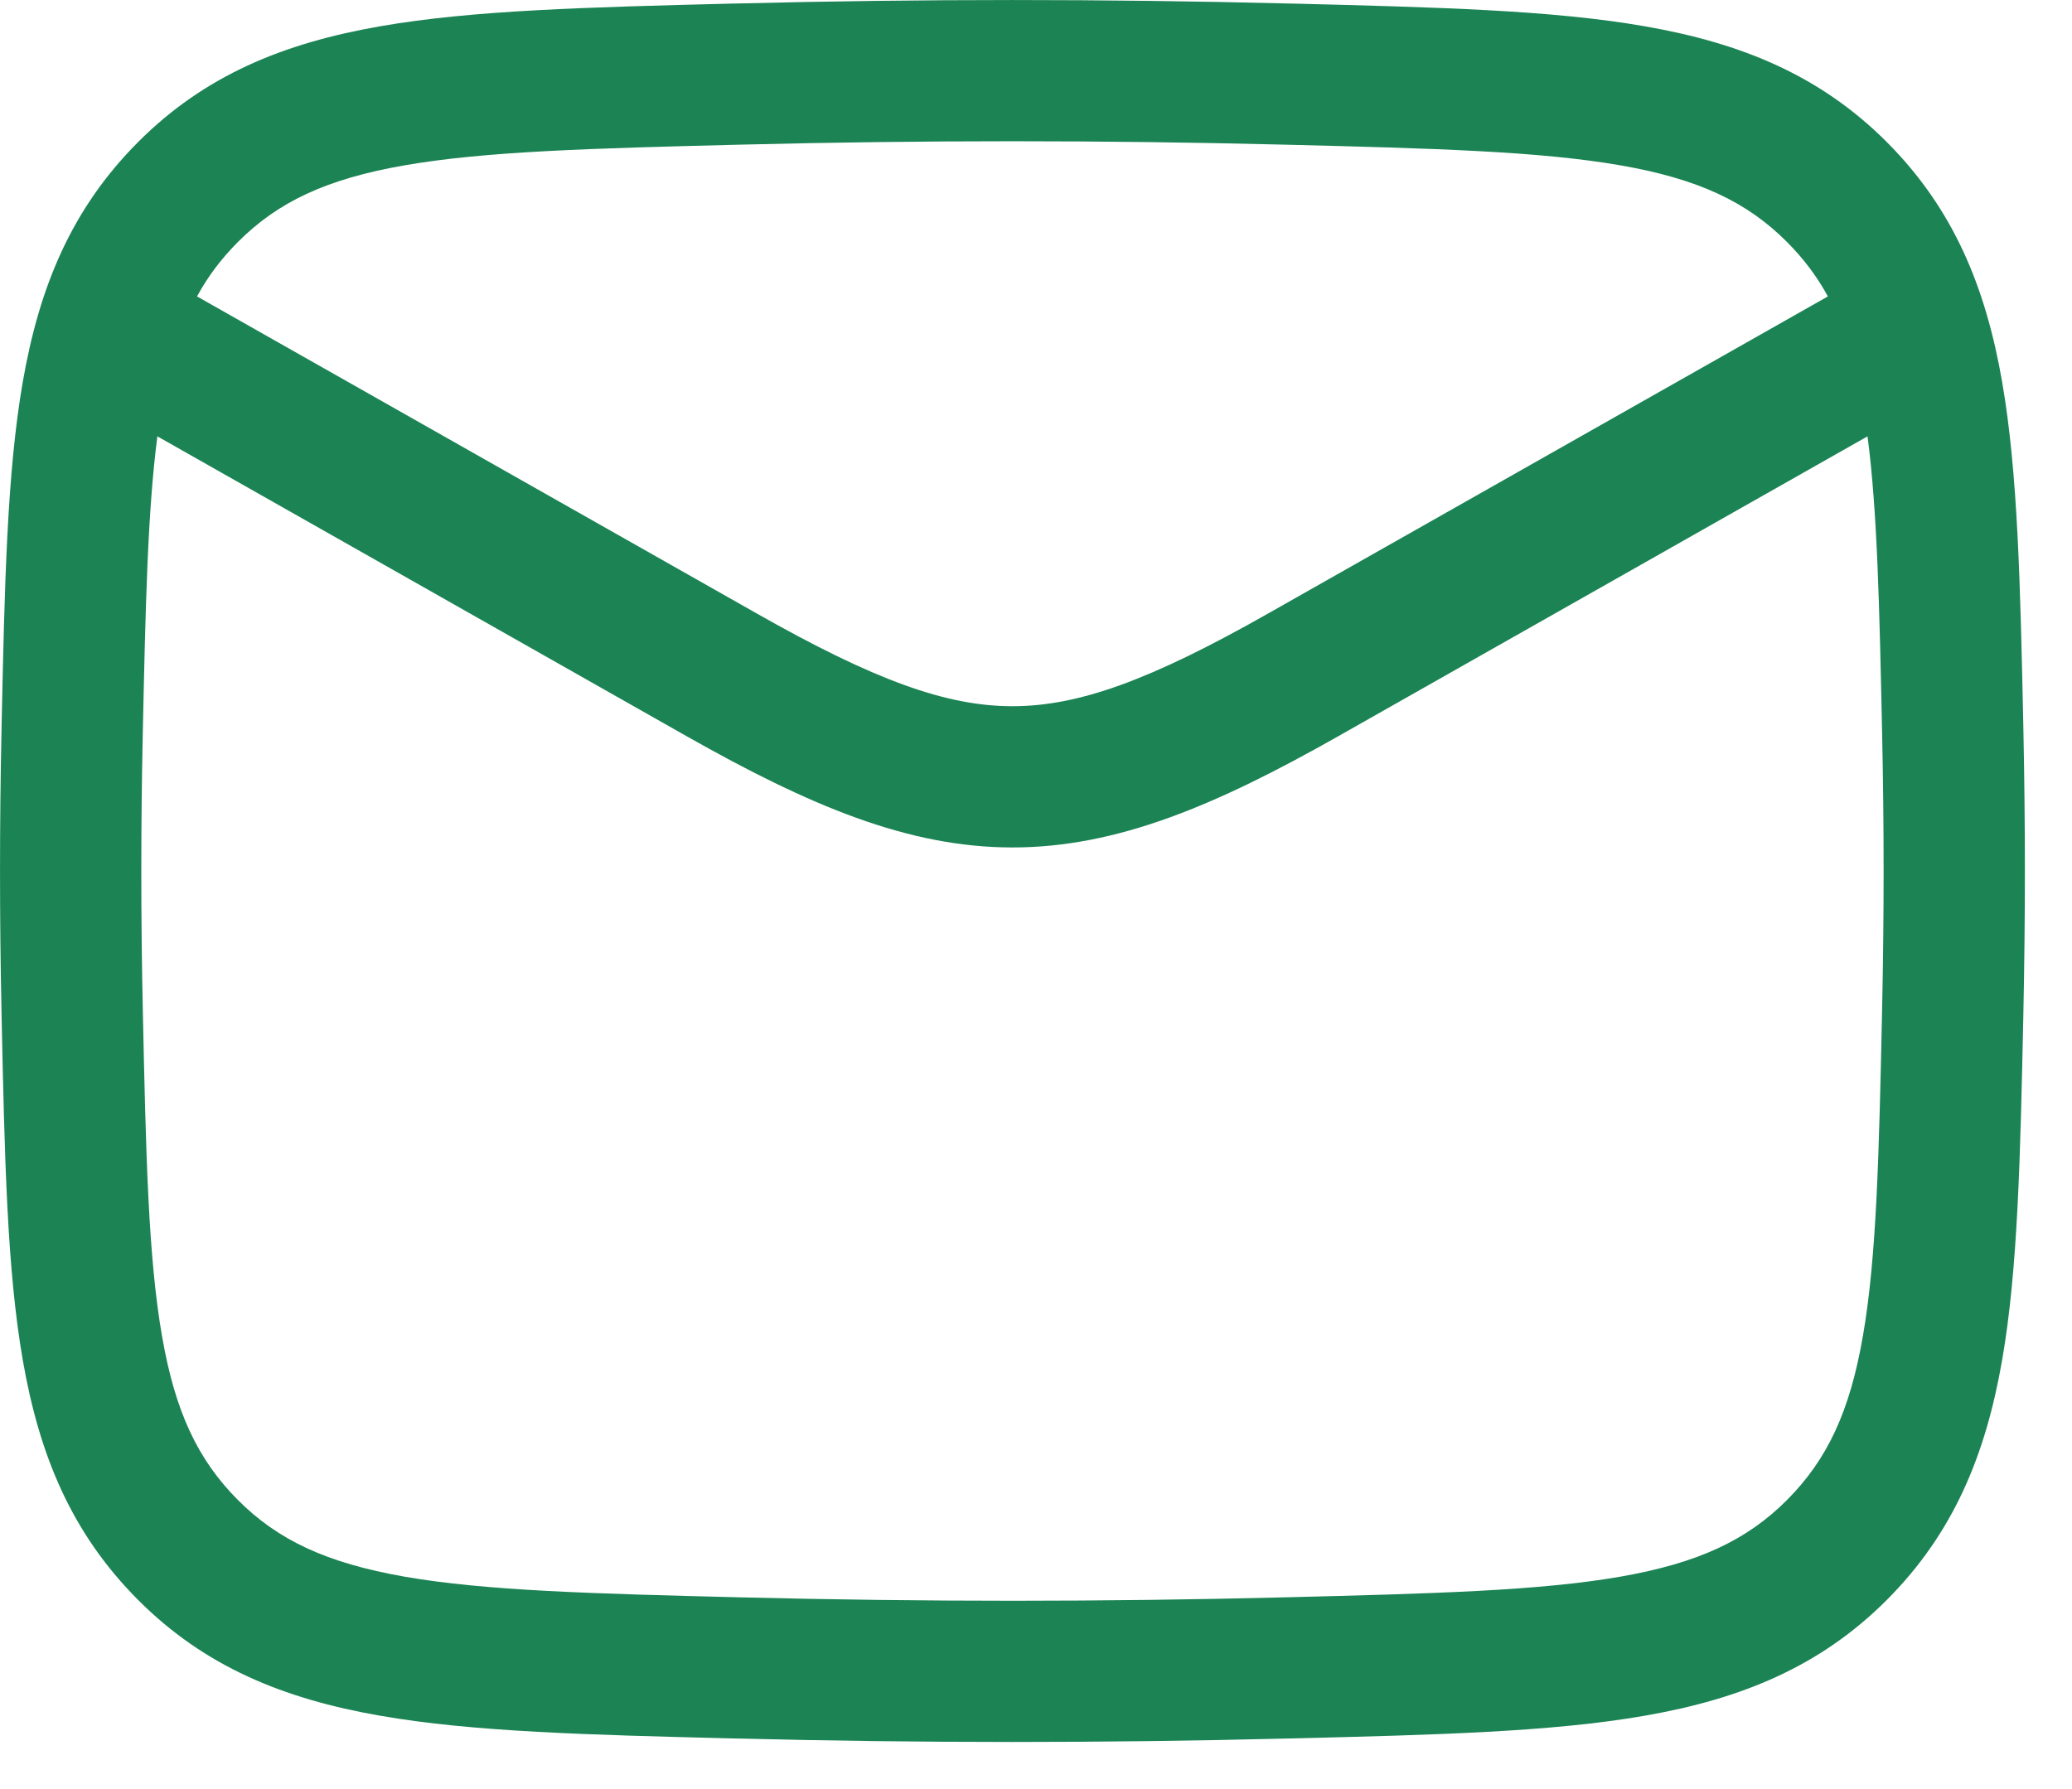 <svg preserveAspectRatio="none" width="100%" height="100%" overflow="visible" style="display: block;" viewBox="0 0 22 19" fill="none" xmlns="http://www.w3.org/2000/svg">
<g id="elements">
<path id="Icon" fill-rule="evenodd" clip-rule="evenodd" d="M13.67 0.037C11.717 -0.012 9.783 -0.012 7.83 0.037L7.772 0.038C6.247 0.077 5.02 0.107 4.037 0.279C3.007 0.458 2.17 0.802 1.464 1.511C0.76 2.218 0.418 3.043 0.242 4.055C0.074 5.02 0.049 6.217 0.017 7.7L0.016 7.758C-0.005 8.755 -0.005 9.745 0.016 10.742L0.017 10.8C0.049 12.283 0.074 13.48 0.242 14.445C0.418 15.457 0.76 16.282 1.464 16.989C2.17 17.698 3.007 18.042 4.037 18.221C5.02 18.393 6.247 18.424 7.772 18.462L7.83 18.463C9.783 18.512 11.717 18.512 13.67 18.463L13.728 18.462C15.253 18.424 16.48 18.393 17.463 18.221C18.493 18.042 19.329 17.698 20.036 16.989C20.74 16.282 21.082 15.457 21.258 14.445C21.426 13.48 21.451 12.283 21.483 10.8L21.484 10.742C21.505 9.745 21.505 8.755 21.484 7.758L21.483 7.7C21.451 6.217 21.426 5.02 21.258 4.055C21.082 3.043 20.74 2.218 20.036 1.511C19.329 0.802 18.493 0.458 17.463 0.279C16.48 0.107 15.253 0.077 13.728 0.038L13.67 0.037ZM7.868 1.536C9.796 1.488 11.704 1.488 13.632 1.536C15.229 1.576 16.345 1.606 17.206 1.756C18.034 1.9 18.549 2.144 18.974 2.57C19.148 2.745 19.291 2.933 19.408 3.148L13.467 6.514C12.212 7.226 11.45 7.5 10.75 7.5C10.05 7.5 9.288 7.226 8.033 6.514L2.092 3.148C2.209 2.932 2.352 2.745 2.526 2.57C2.951 2.144 3.467 1.9 4.294 1.756C5.155 1.606 6.271 1.576 7.868 1.536ZM1.671 4.634C1.568 5.426 1.545 6.426 1.516 7.79C1.495 8.765 1.495 9.735 1.516 10.71C1.549 12.265 1.574 13.348 1.72 14.188C1.859 14.992 2.099 15.501 2.526 15.93C2.951 16.356 3.467 16.599 4.294 16.744C5.155 16.894 6.271 16.924 7.868 16.964C9.796 17.012 11.704 17.012 13.632 16.964C15.229 16.924 16.345 16.894 17.206 16.744C18.034 16.599 18.549 16.356 18.974 15.93C19.401 15.501 19.641 14.992 19.78 14.188C19.926 13.348 19.951 12.265 19.984 10.71C20.005 9.735 20.005 8.765 19.984 7.79C19.955 6.427 19.933 5.426 19.829 4.634L14.207 7.82C12.914 8.552 11.863 9 10.75 9C9.638 9 8.587 8.552 7.293 7.82L1.671 4.634Z" fill="#1B8354"/>
</g>
</svg>
